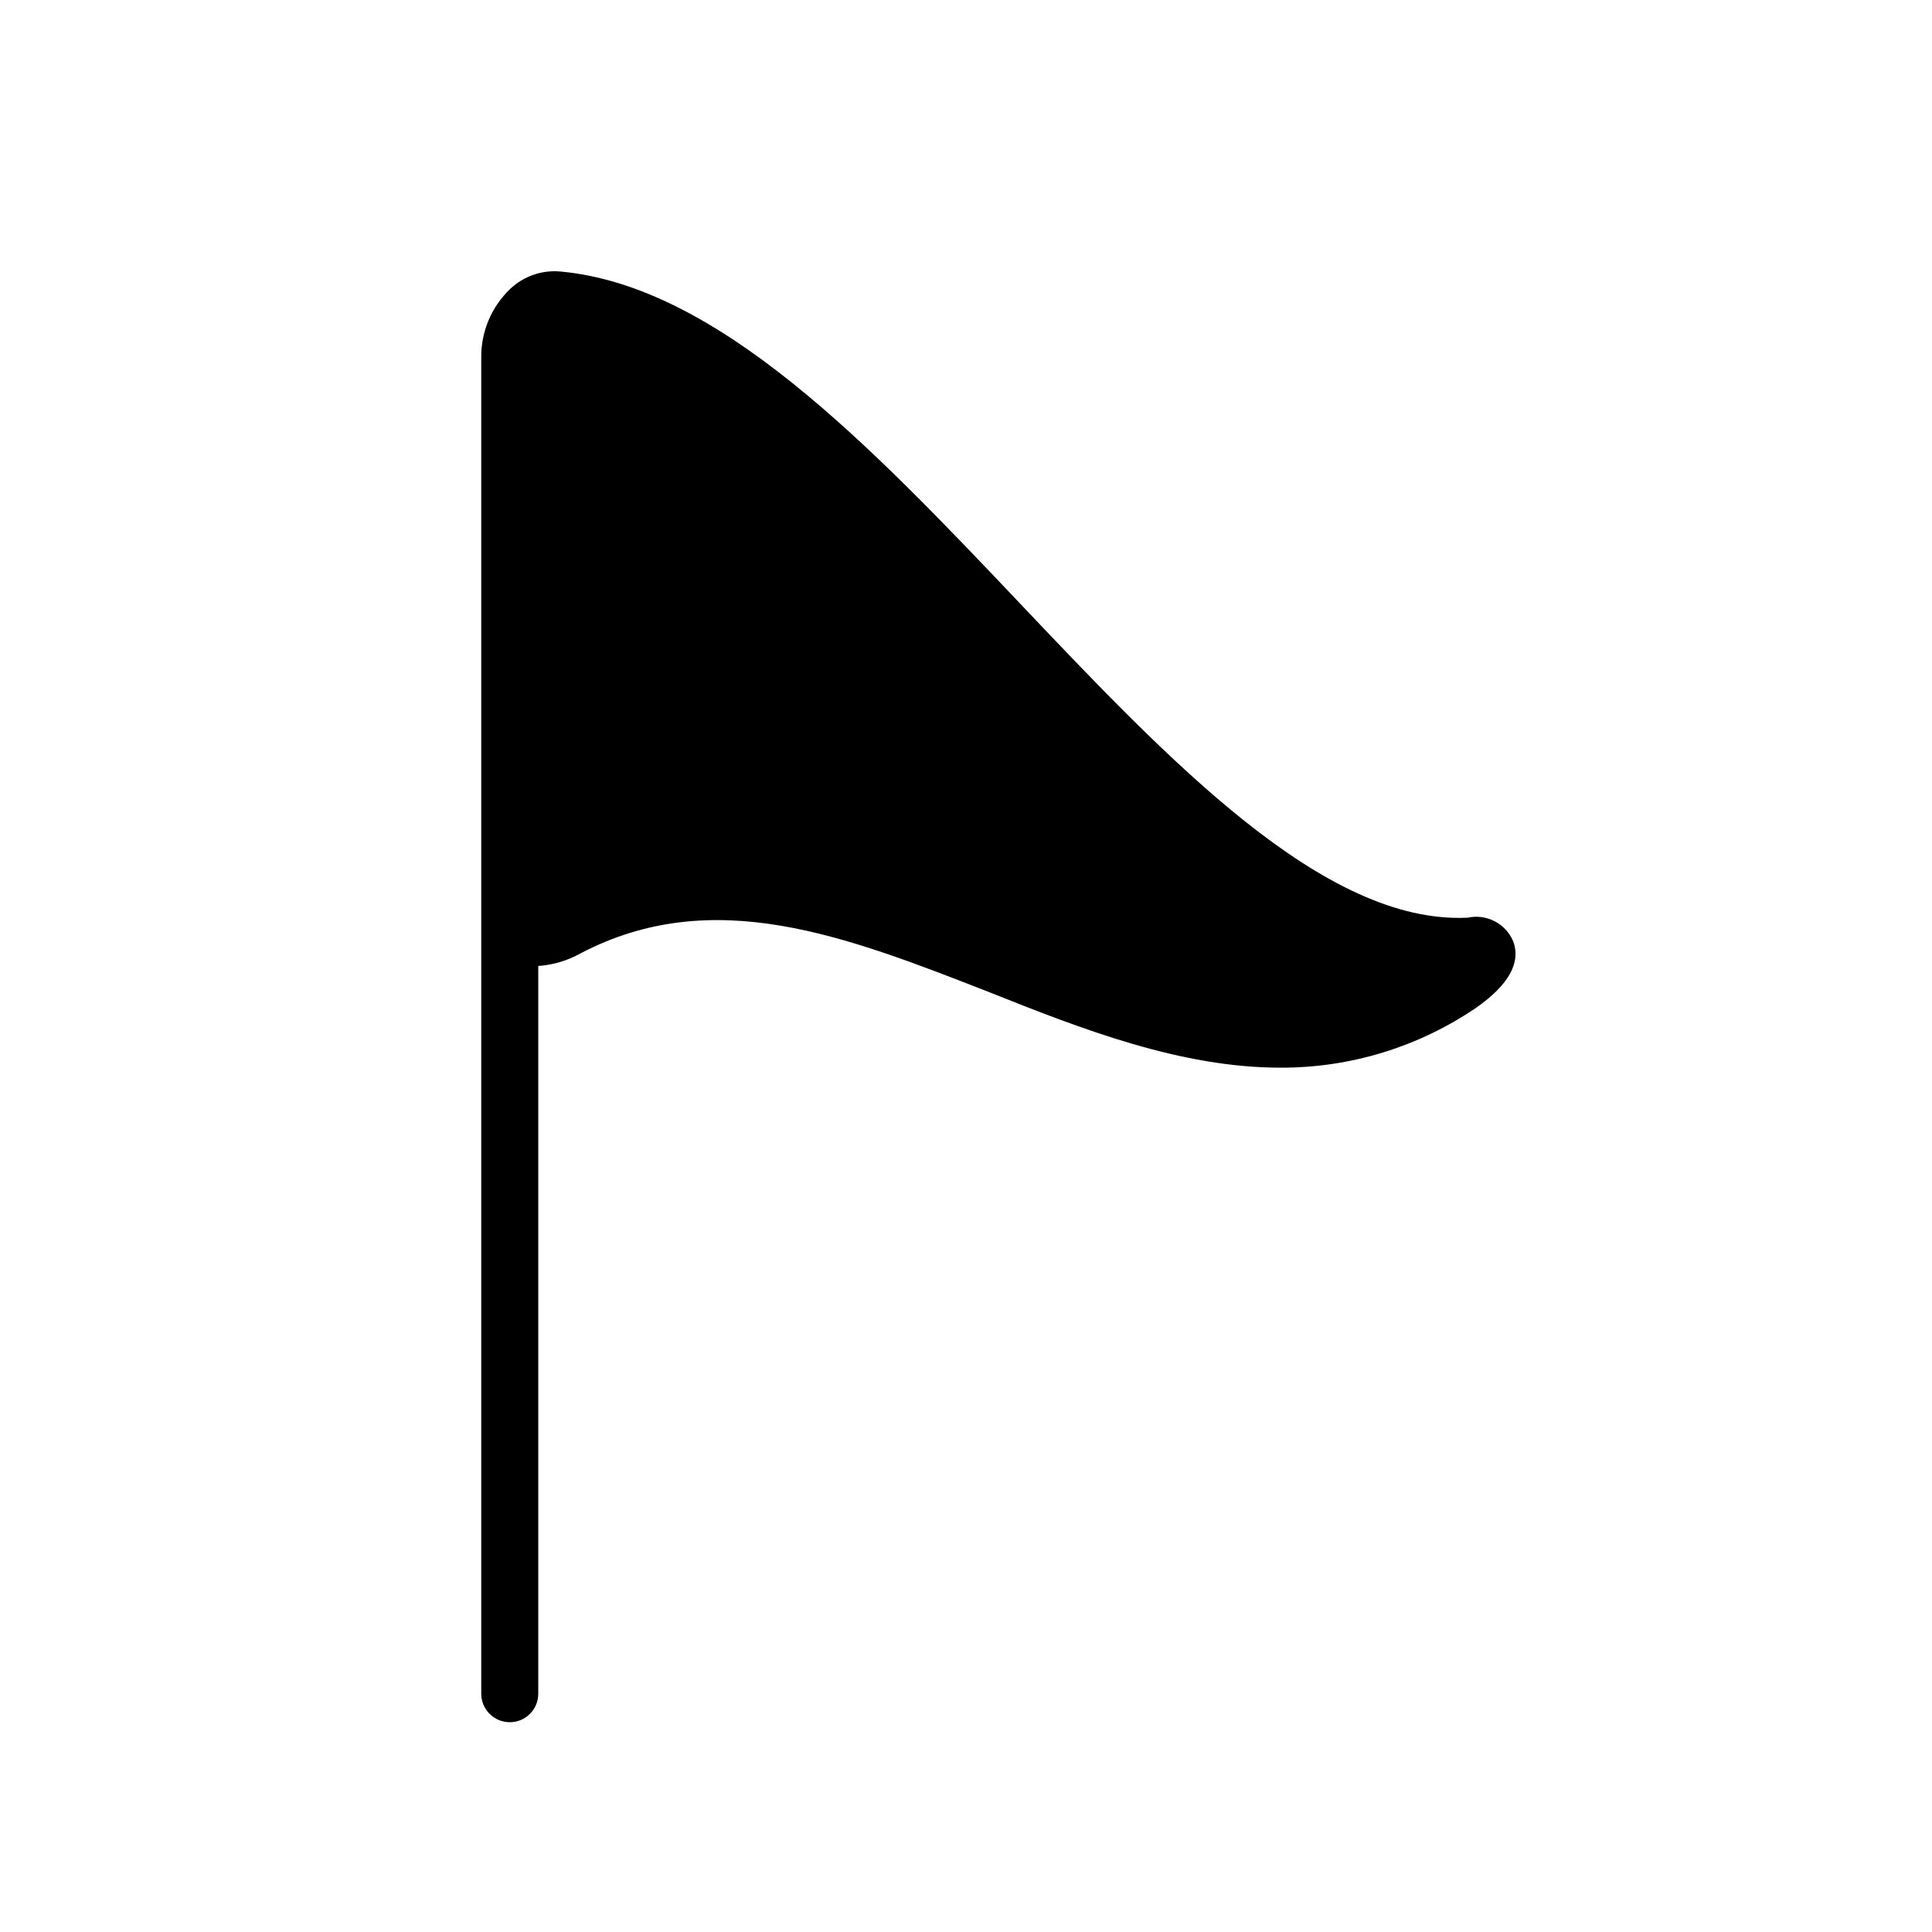 <?xml version="1.0" encoding="UTF-8"?>
<!-- Uploaded to: SVG Repo, www.svgrepo.com, Generator: SVG Repo Mixer Tools -->
<svg fill="#000000" width="800px" height="800px" version="1.1" viewBox="144 144 512 512" xmlns="http://www.w3.org/2000/svg">
 <path d="m279.09 600.41c4.172 0 7.555-3.383 7.555-7.559v-192.86c3.891-0.266 7.676-1.383 11.086-3.277 35.266-18.539 70.535-4.535 108.07 10.078 25.191 10.078 51.238 20.152 77.535 20.152 18.551 0.062 36.68-5.508 51.992-15.973 8.516-5.996 11.789-11.891 9.672-17.531h0.004c-1.992-4.707-7.047-7.328-12.043-6.246-38.039 1.863-79.199-41.664-118.9-83.531-39.699-41.867-79.902-83.938-121.62-87.715-4.852-0.426-9.652 1.242-13.199 4.586-4.992 4.742-7.781 11.352-7.707 18.238v354.07c0 4.176 3.383 7.559 7.559 7.559z"/>
</svg>